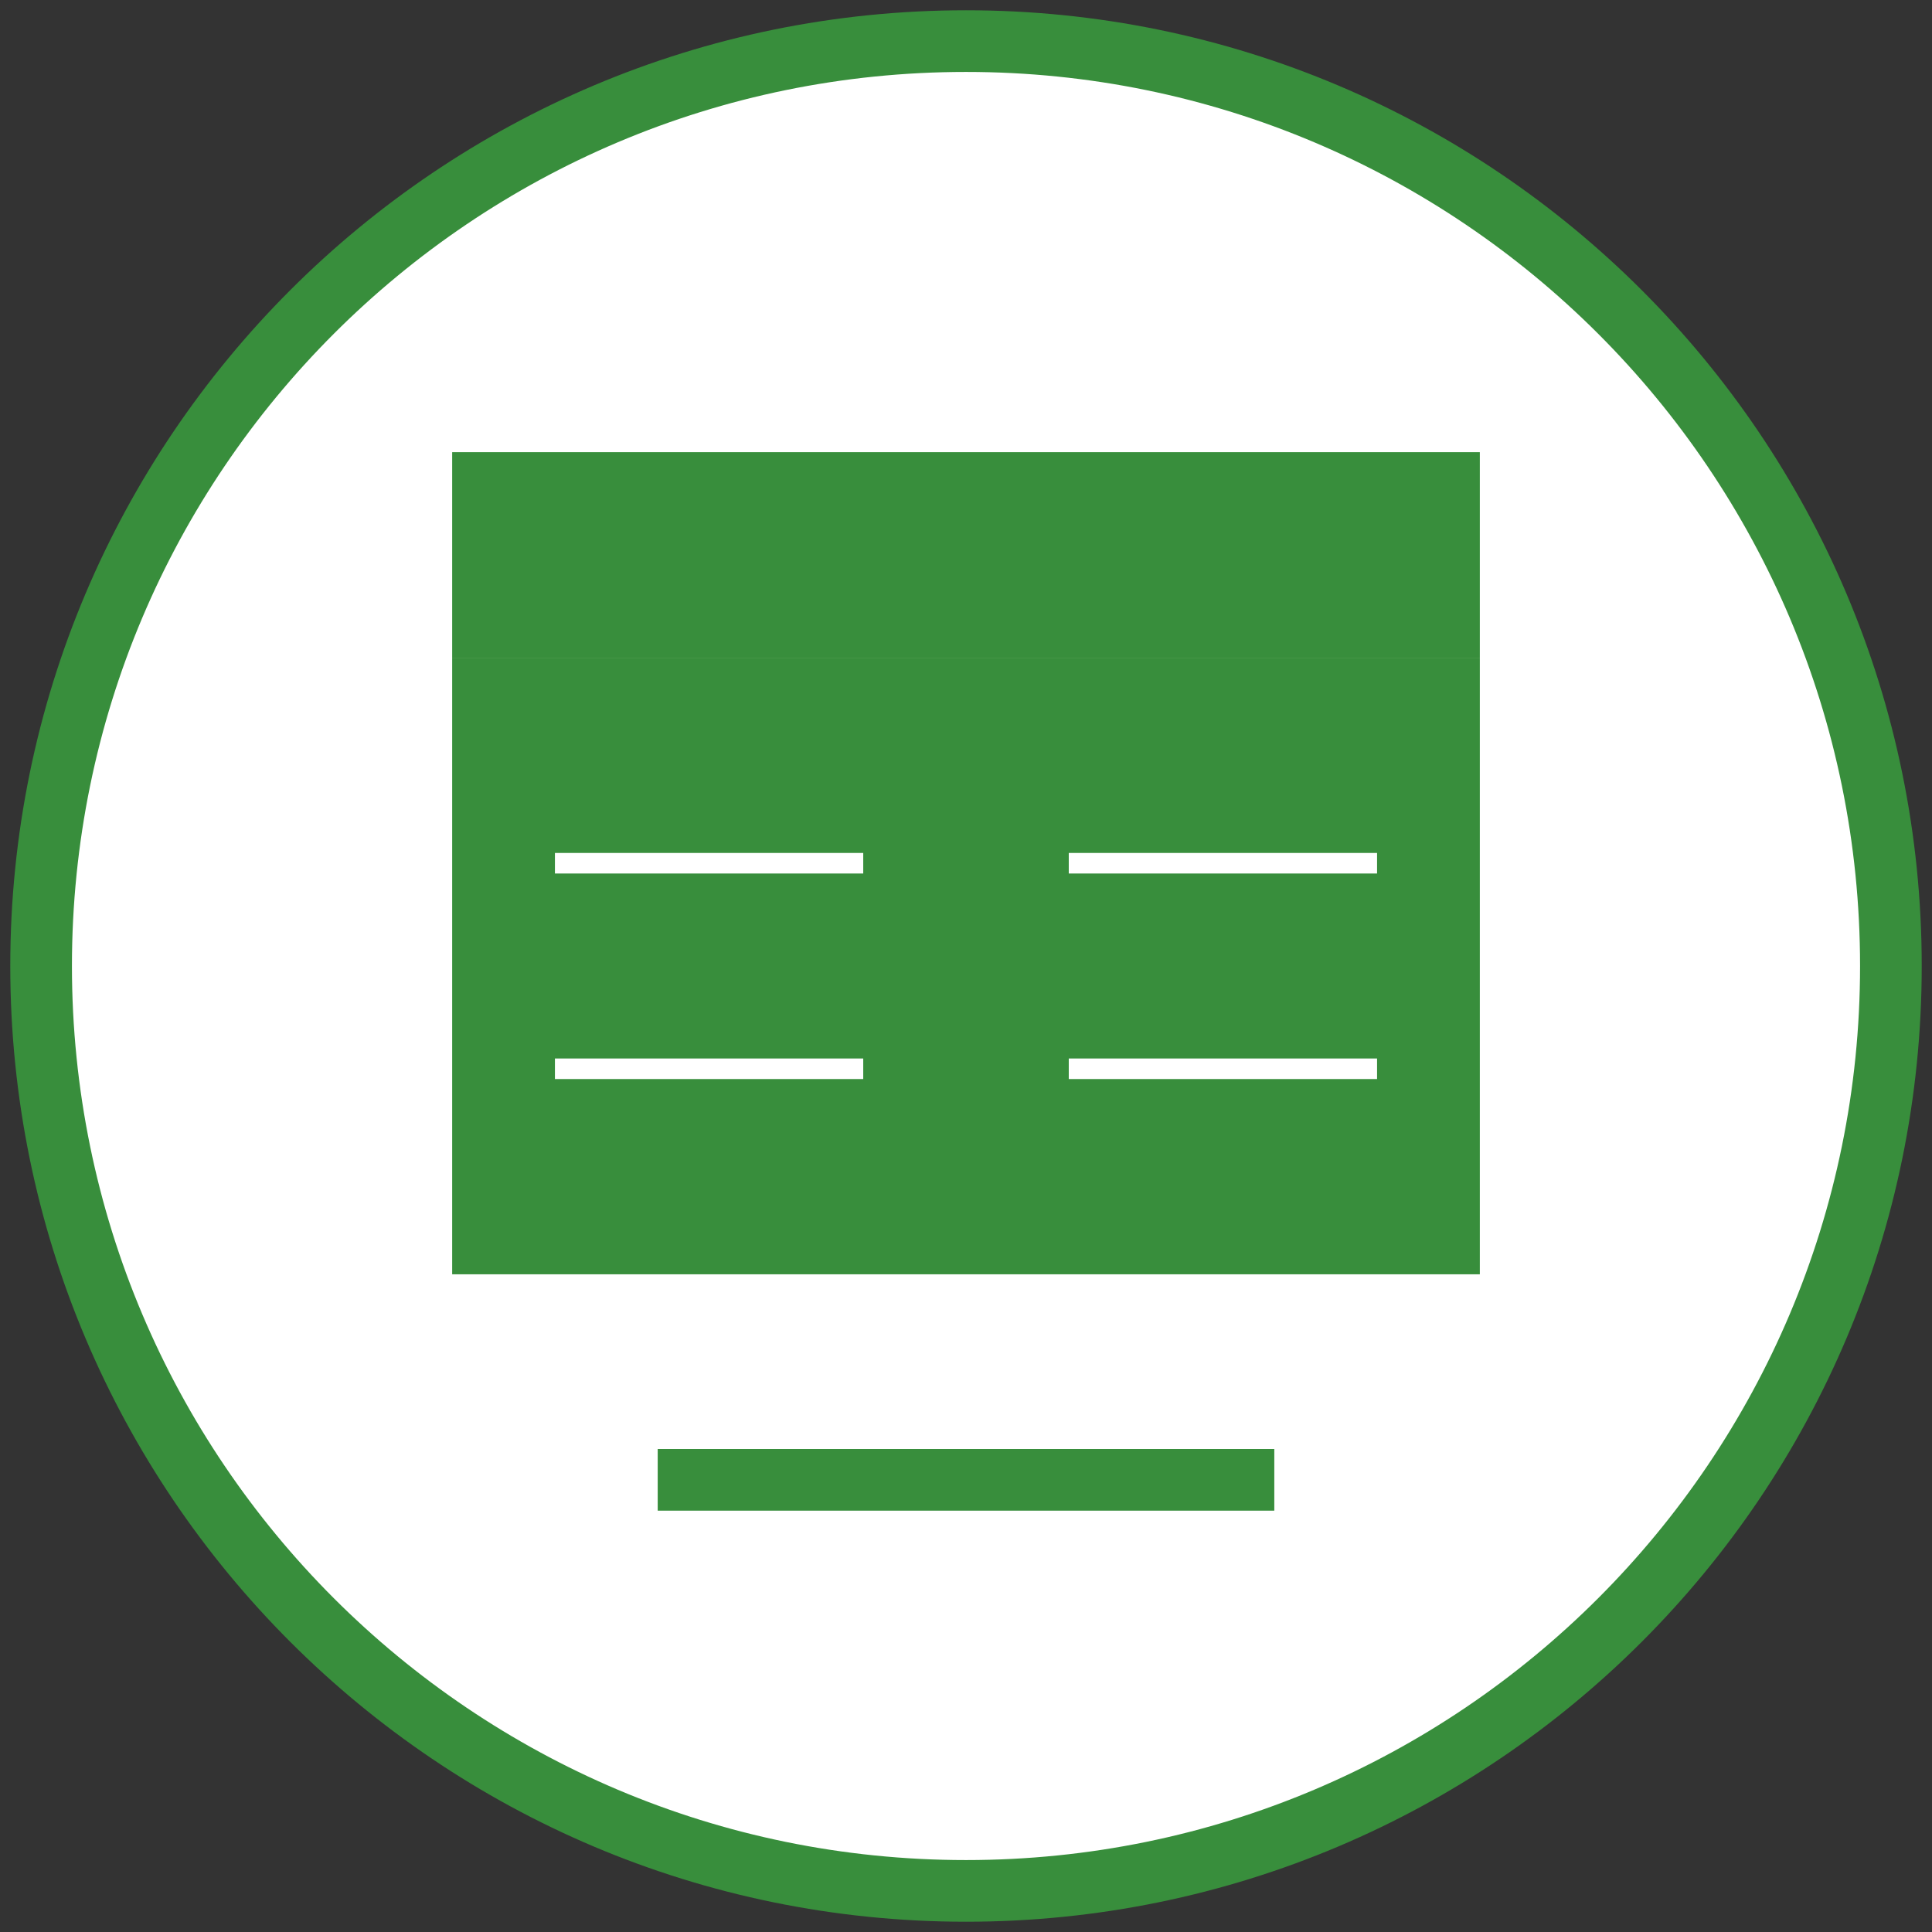 <?xml version="1.0" encoding="UTF-8"?>
<svg xmlns="http://www.w3.org/2000/svg" width="94" height="94" viewBox="0 0 94 94" fill="none">
  <rect x="0" y="0" width="94" height="94" fill="#333333" stroke="none"/>
  <path d="M47 92C71.853 92 92 71.853 92 47C92 22.147 71.853 2 47 2C22.147 2 2 22.147 2 47C2 71.853 22.147 92 47 92Z" fill="white" stroke="#388E3C" stroke-width="3"></path>
  <path d="M22 32H47V62H22V32Z" fill="#388E3C"></path>
  <path d="M27 42H42ZM27 52H42Z" fill="black"></path>
  <path d="M27 42H42M27 52H42" stroke="white"></path>
  <path d="M47 32H72V62H47V32Z" fill="#388E3C"></path>
  <path d="M52 42H67ZM52 52H67Z" fill="black"></path>
  <path d="M52 42H67M52 52H67" stroke="white"></path>
  <path d="M22 32V22H47V32" fill="#388E3C"></path>
  <path d="M47 32V22H72V32" fill="#388E3C"></path>
  <path d="M32 72H62Z" fill="black"></path>
  <path d="M32 72H62" stroke="#388E3C" stroke-width="3"></path>
</svg>
